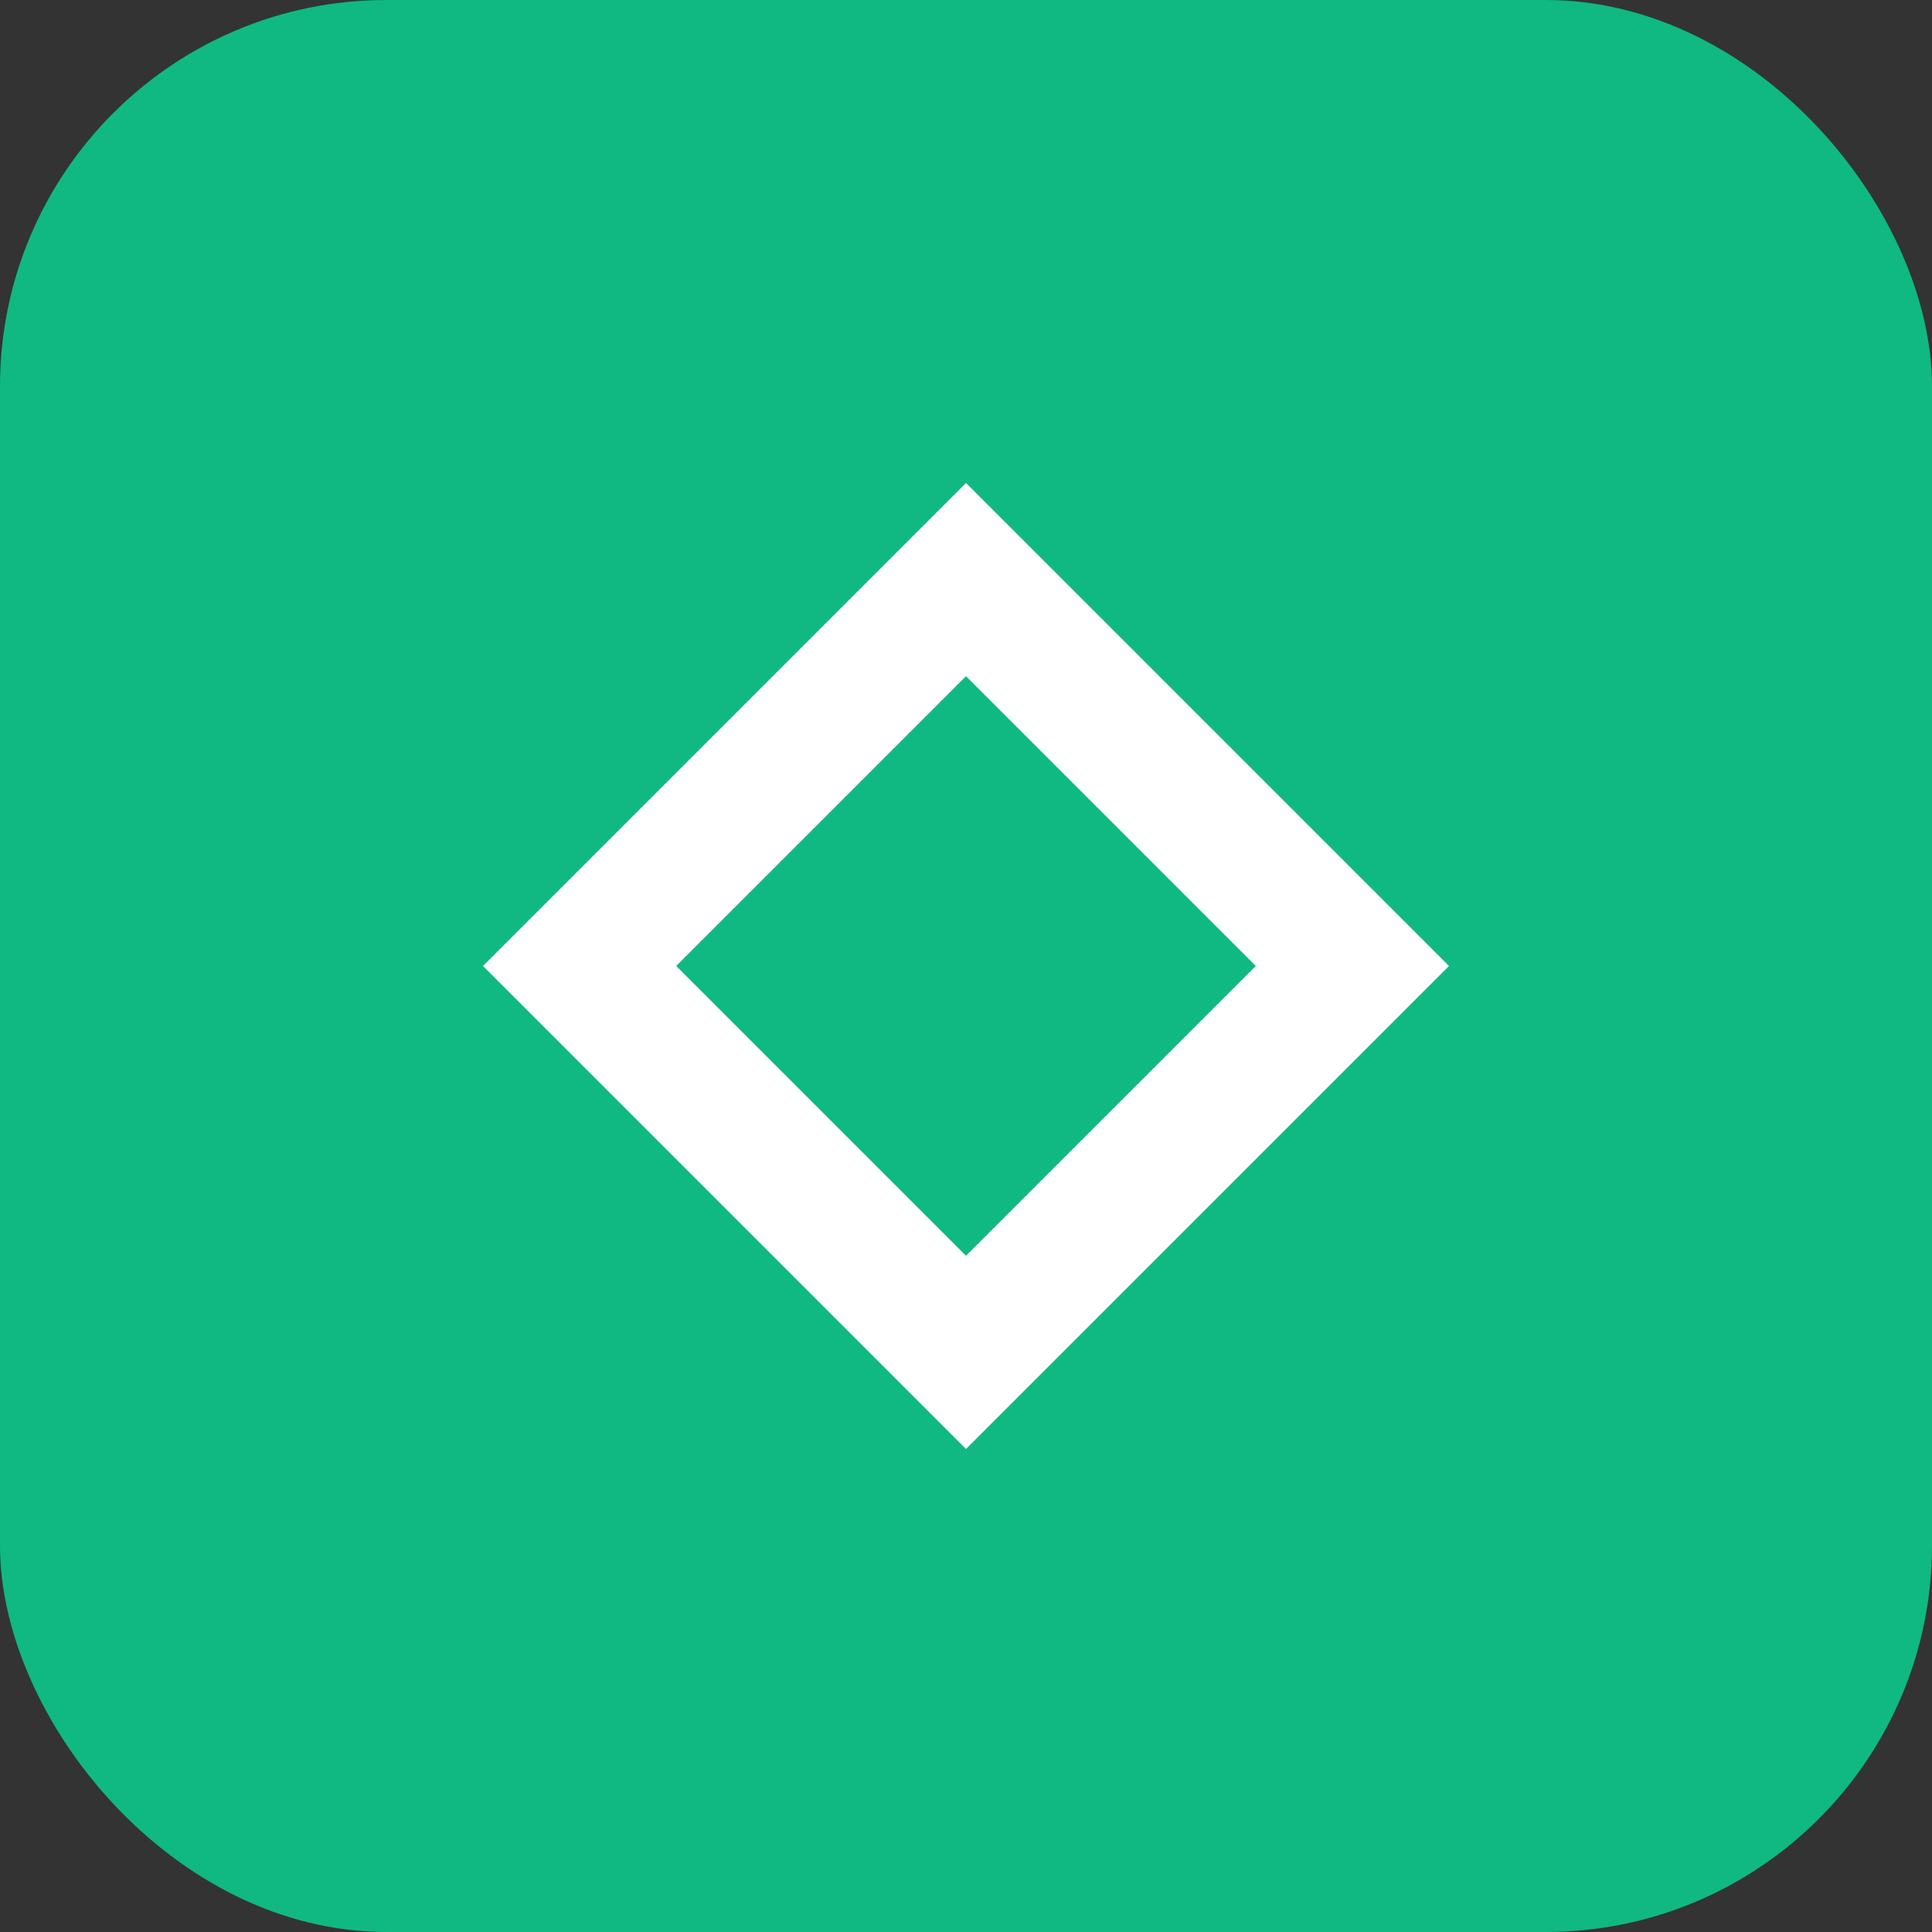 <?xml version="1.0" encoding="UTF-8"?>
<svg width="100" height="100" viewBox="0 0 100 100" fill="none" xmlns="http://www.w3.org/2000/svg">
  <rect x="0" y="0" width="100" height="100" fill="#333333" stroke="none"/>
  <rect width="100" height="100" rx="20" fill="#10B981"/>
  <path d="M25 50 L50 25 L75 50 L50 75 Z" fill="white"/>
  <path d="M35 50 L50 35 L65 50 L50 65 Z" fill="#10B981"/>
</svg> 